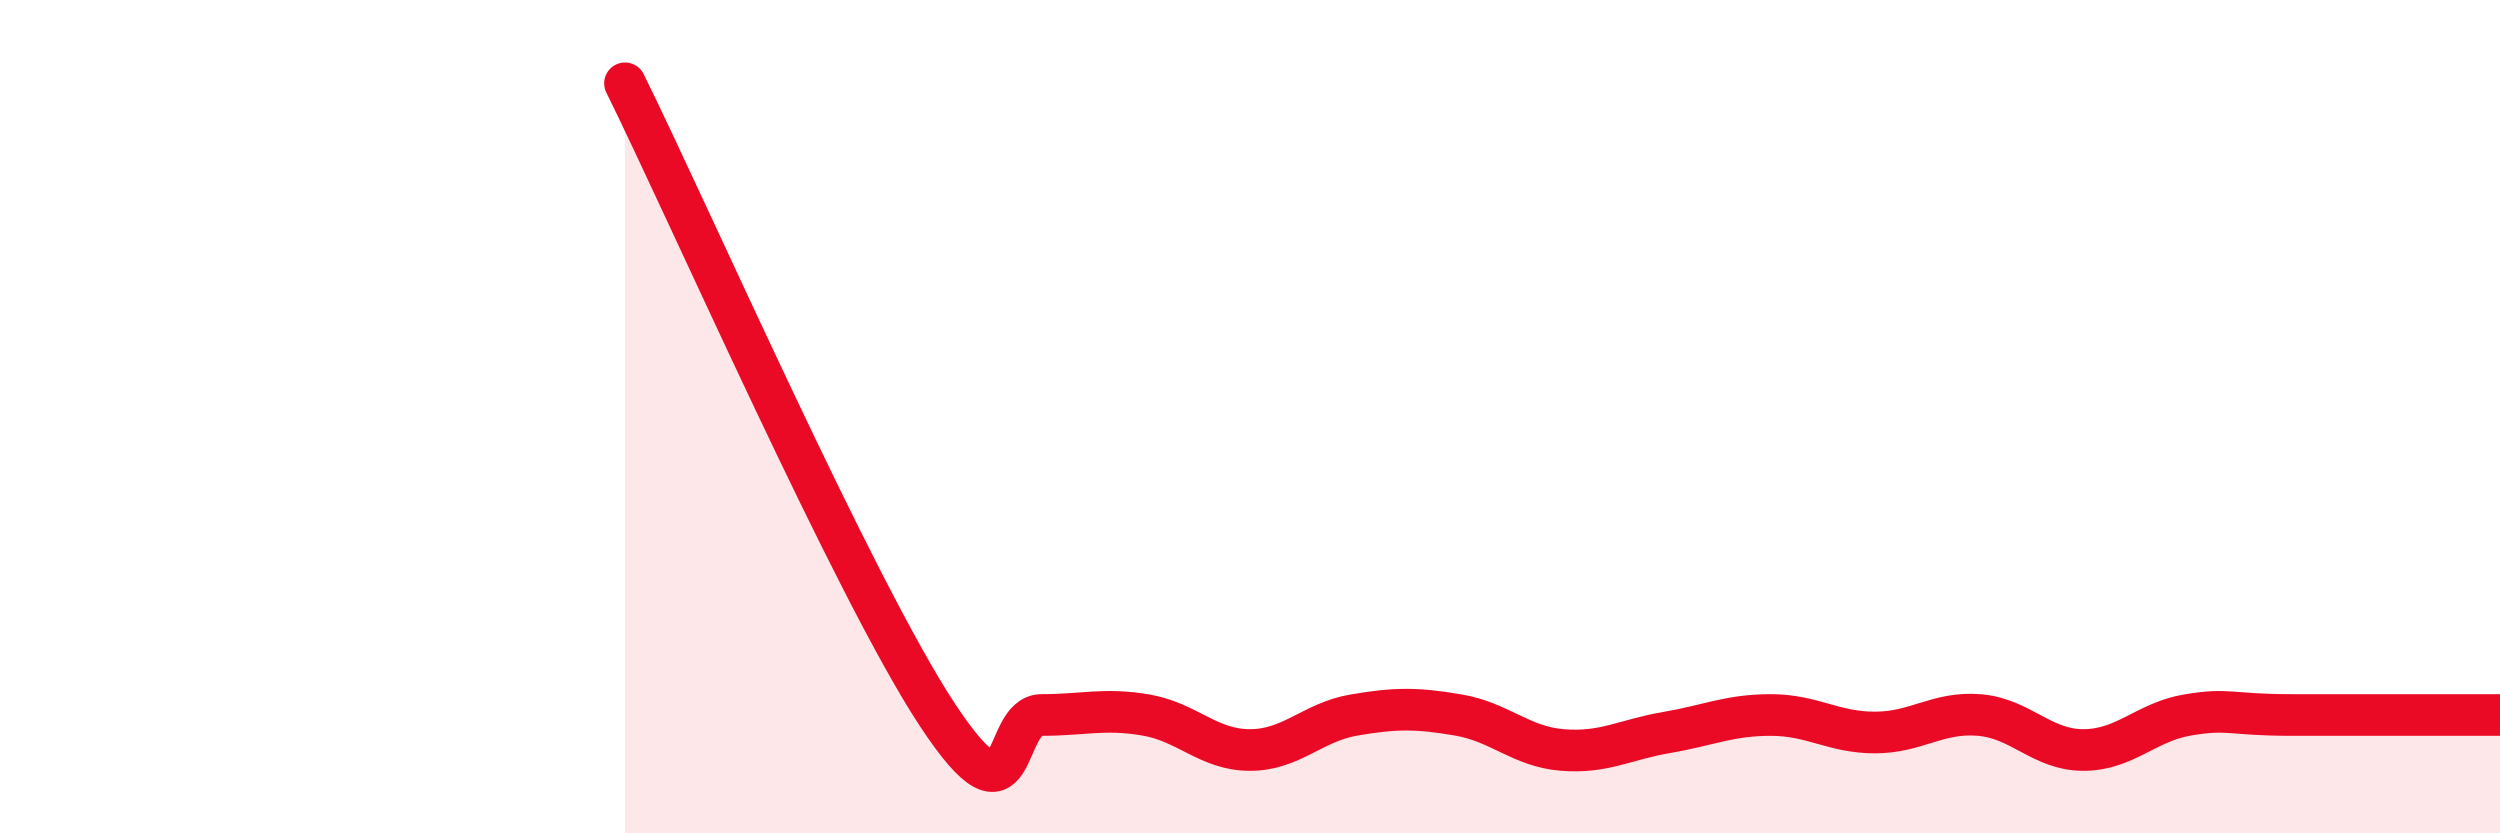 
    <svg width="60" height="20" viewBox="0 0 60 20" xmlns="http://www.w3.org/2000/svg">
      <path
        d="M 15,2 C 16.5,5.03 20.5,14.13 22.5,17.16 C 24.5,20.19 24,17.16 25,17.16 C 26,17.16 26.5,16.99 27.5,17.16 C 28.5,17.33 29,18 30,18 C 31,18 31.5,17.33 32.5,17.16 C 33.5,16.99 34,16.99 35,17.16 C 36,17.33 36.5,17.92 37.5,18 C 38.5,18.08 39,17.75 40,17.58 C 41,17.41 41.5,17.16 42.5,17.16 C 43.5,17.16 44,17.58 45,17.58 C 46,17.58 46.5,17.08 47.5,17.16 C 48.5,17.24 49,18 50,18 C 51,18 51.5,17.33 52.5,17.16 C 53.5,16.99 53.5,17.16 55,17.16 C 56.5,17.16 59,17.16 60,17.16L60 20L15 20Z"
        fill="#EB0A25"
        opacity="0.1"
        stroke-linecap="round"
        stroke-linejoin="round"
      />
      <path
        d="M 15,2 C 16.5,5.03 20.5,14.13 22.5,17.16 C 24.5,20.19 24,17.16 25,17.16 C 26,17.16 26.5,16.99 27.5,17.16 C 28.5,17.33 29,18 30,18 C 31,18 31.5,17.33 32.5,17.16 C 33.5,16.99 34,16.99 35,17.16 C 36,17.33 36.5,17.92 37.5,18 C 38.5,18.08 39,17.75 40,17.58 C 41,17.41 41.5,17.16 42.5,17.16 C 43.5,17.16 44,17.58 45,17.58 C 46,17.58 46.5,17.08 47.5,17.16 C 48.5,17.24 49,18 50,18 C 51,18 51.5,17.33 52.5,17.16 C 53.5,16.99 53.5,17.16 55,17.16 C 56.5,17.16 59,17.16 60,17.16"
        stroke="#EB0A25"
        stroke-width="1"
        fill="none"
        stroke-linecap="round"
        stroke-linejoin="round"
      />
    </svg>
  